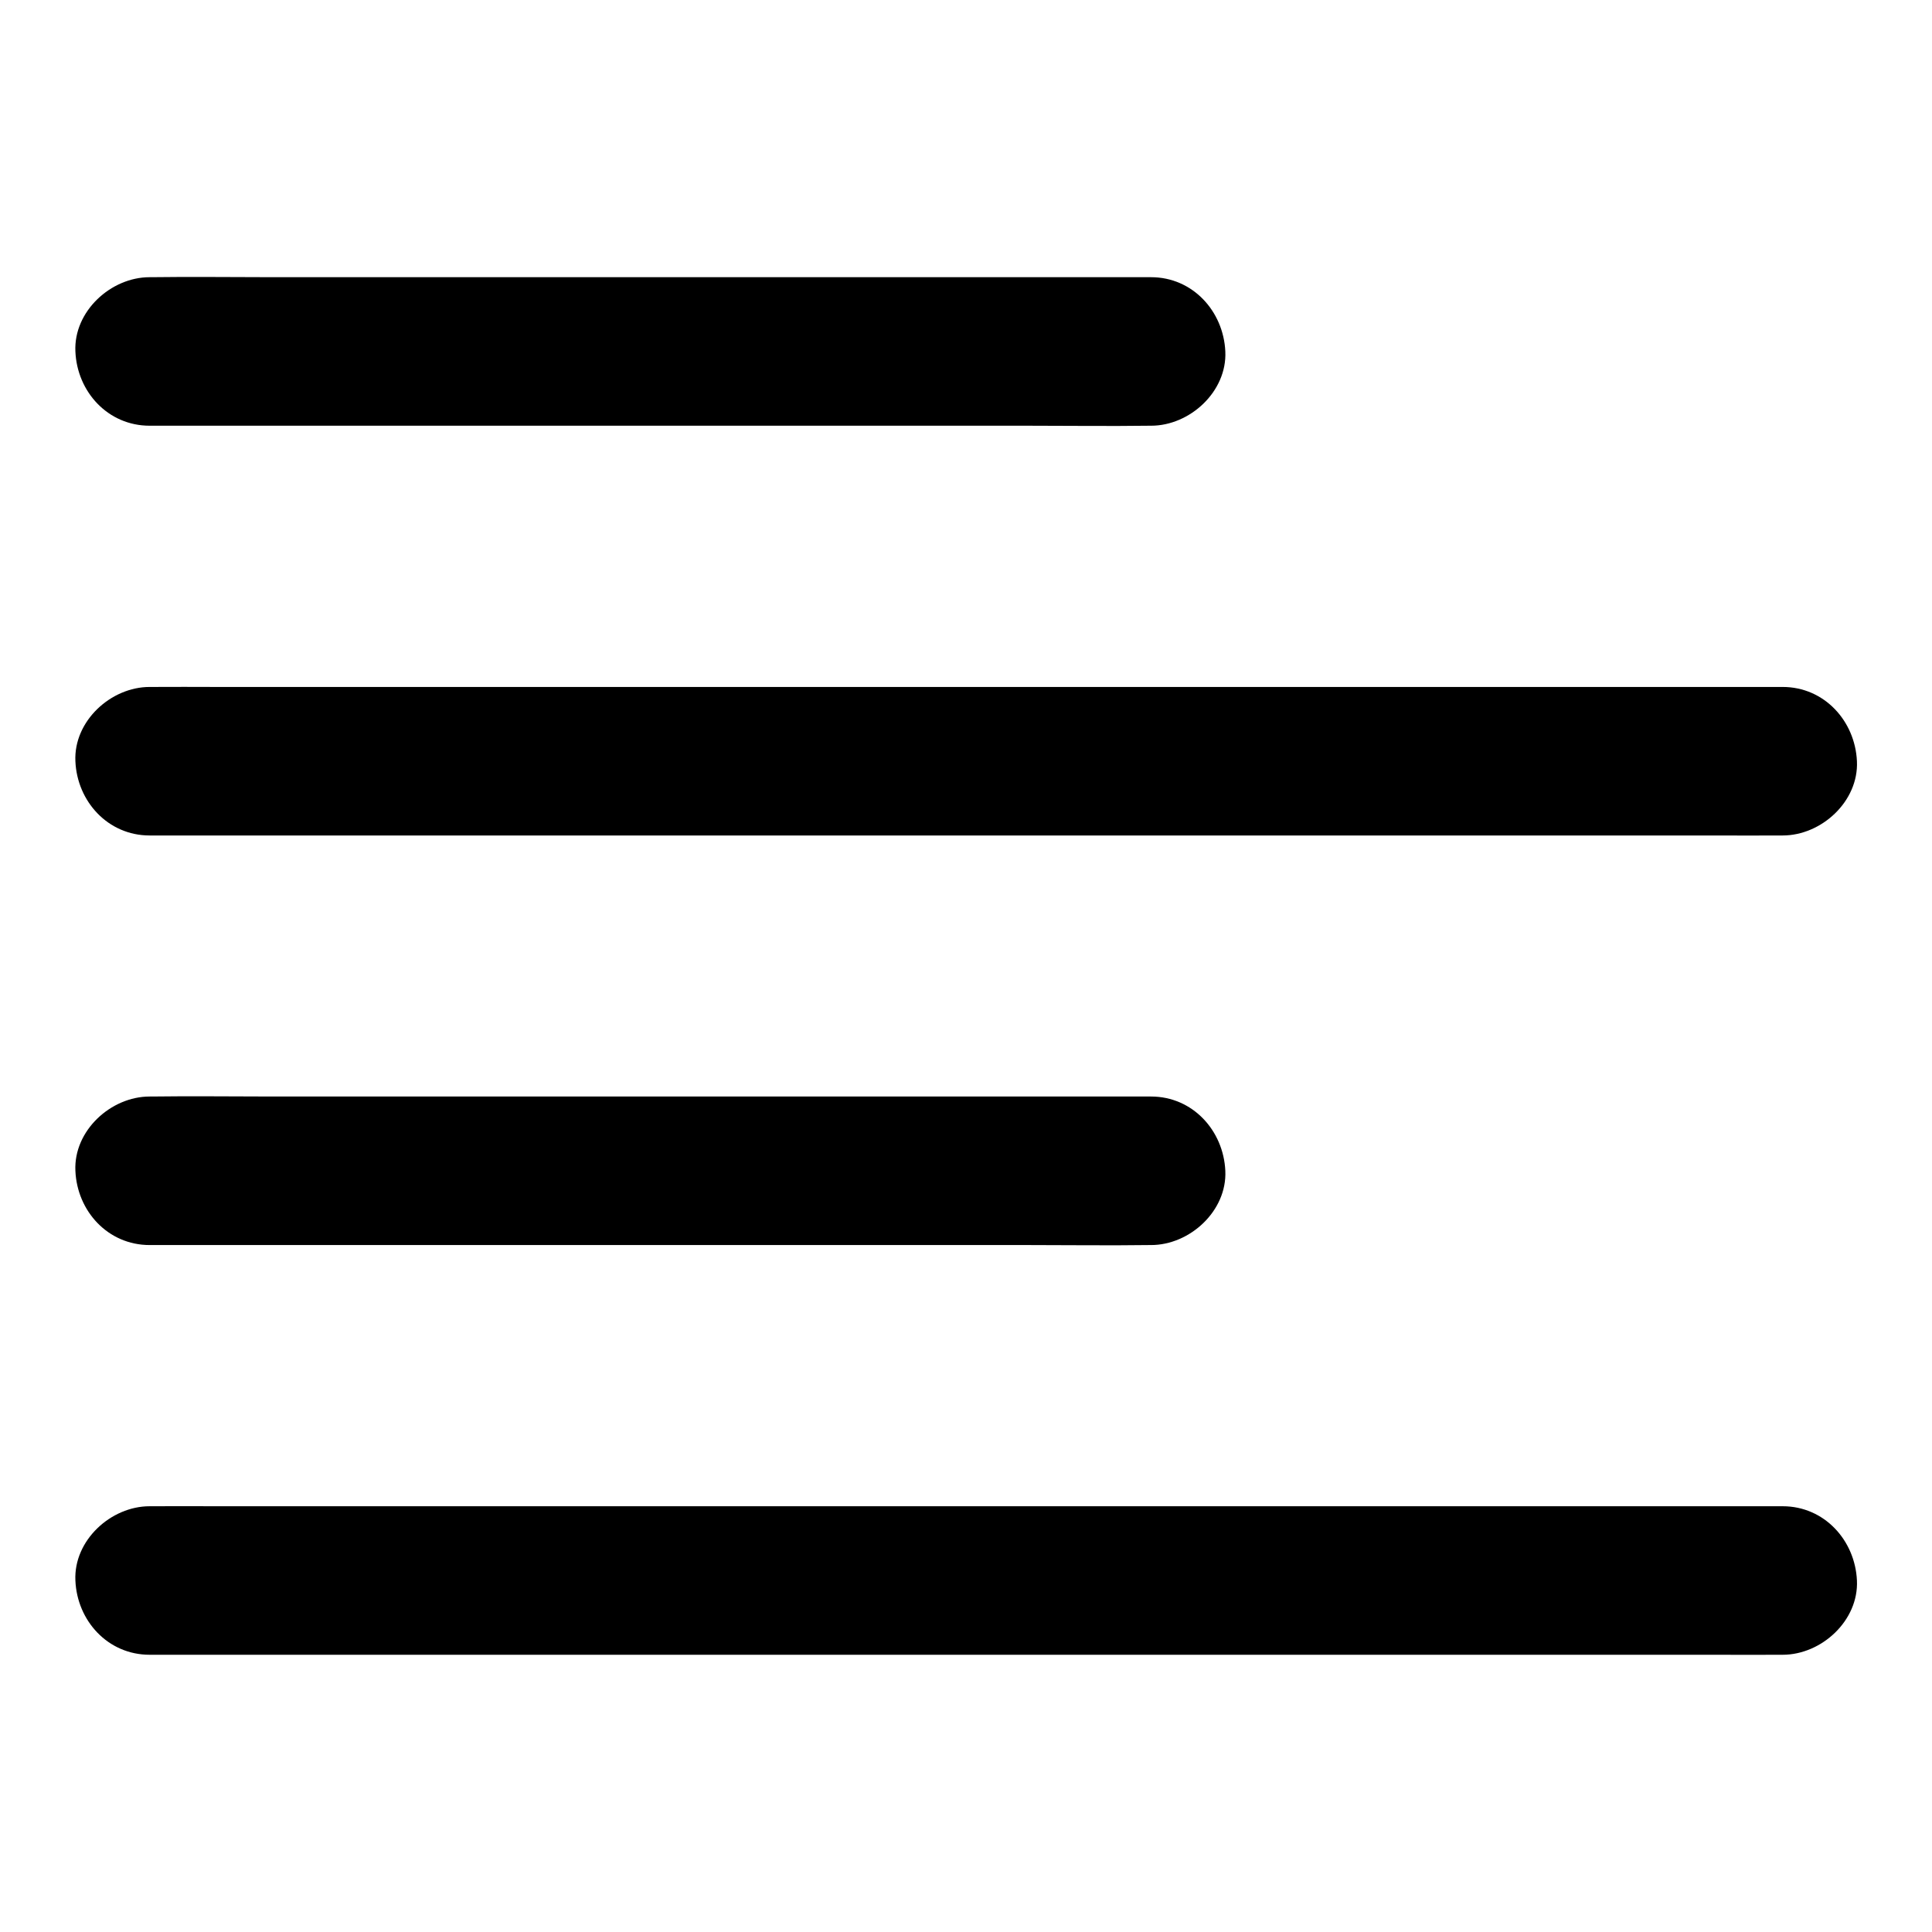 <?xml version="1.0" encoding="UTF-8"?>
<!-- Uploaded to: ICON Repo, www.svgrepo.com, Generator: ICON Repo Mixer Tools -->
<svg fill="#000000" width="800px" height="800px" version="1.1" viewBox="144 144 512 512" xmlns="http://www.w3.org/2000/svg">
 <g>
  <path d="m183.66 256.82h26.371 63.32 76.852 66.223c10.727 0 21.453 0.148 32.176 0h0.441c10.281 0 20.172-9.055 19.68-19.68-0.492-10.676-8.66-19.68-19.68-19.68h-26.371-63.32-76.852-66.223c-10.727 0-21.453-0.148-32.176 0h-0.441c-10.281 0-20.172 9.055-19.68 19.68 0.445 10.68 8.609 19.68 19.68 19.68z"/>
  <path d="m183.66 365.41h11.609 31.539 46.445 56.875 62.289 62.633 58.648 49.543 35.621c5.609 0 11.219 0.051 16.828 0h0.738c10.281 0 20.172-9.055 19.68-19.68-0.492-10.676-8.66-19.68-19.68-19.68h-11.609-31.539-46.445-56.875-62.289-62.633-58.648-49.543-35.621c-5.609 0-11.219-0.051-16.828 0h-0.738c-10.281 0-20.172 9.055-19.68 19.68 0.445 10.629 8.609 19.68 19.68 19.68z"/>
  <path d="m183.66 473.95h26.371 63.32 76.852 66.223c10.727 0 21.453 0.148 32.176 0h0.441c10.281 0 20.172-9.055 19.68-19.68-0.492-10.676-8.66-19.68-19.68-19.68h-26.371-63.32-76.852-66.223c-10.727 0-21.453-0.148-32.176 0h-0.441c-10.281 0-20.172 9.055-19.68 19.68 0.445 10.676 8.609 19.68 19.68 19.68z"/>
  <path d="m183.66 582.53h11.609 31.539 46.445 56.875 62.289 62.633 58.648 49.543 35.621c5.609 0 11.219 0.051 16.828 0h0.738c10.281 0 20.172-9.055 19.68-19.68-0.492-10.676-8.66-19.68-19.68-19.68h-11.609-31.539-46.445-56.875-62.289-62.633-58.648-49.543-35.621c-5.609 0-11.219-0.051-16.828 0h-0.738c-10.281 0-20.172 9.055-19.68 19.68 0.445 10.676 8.609 19.68 19.68 19.68z"/>
 </g>
</svg>